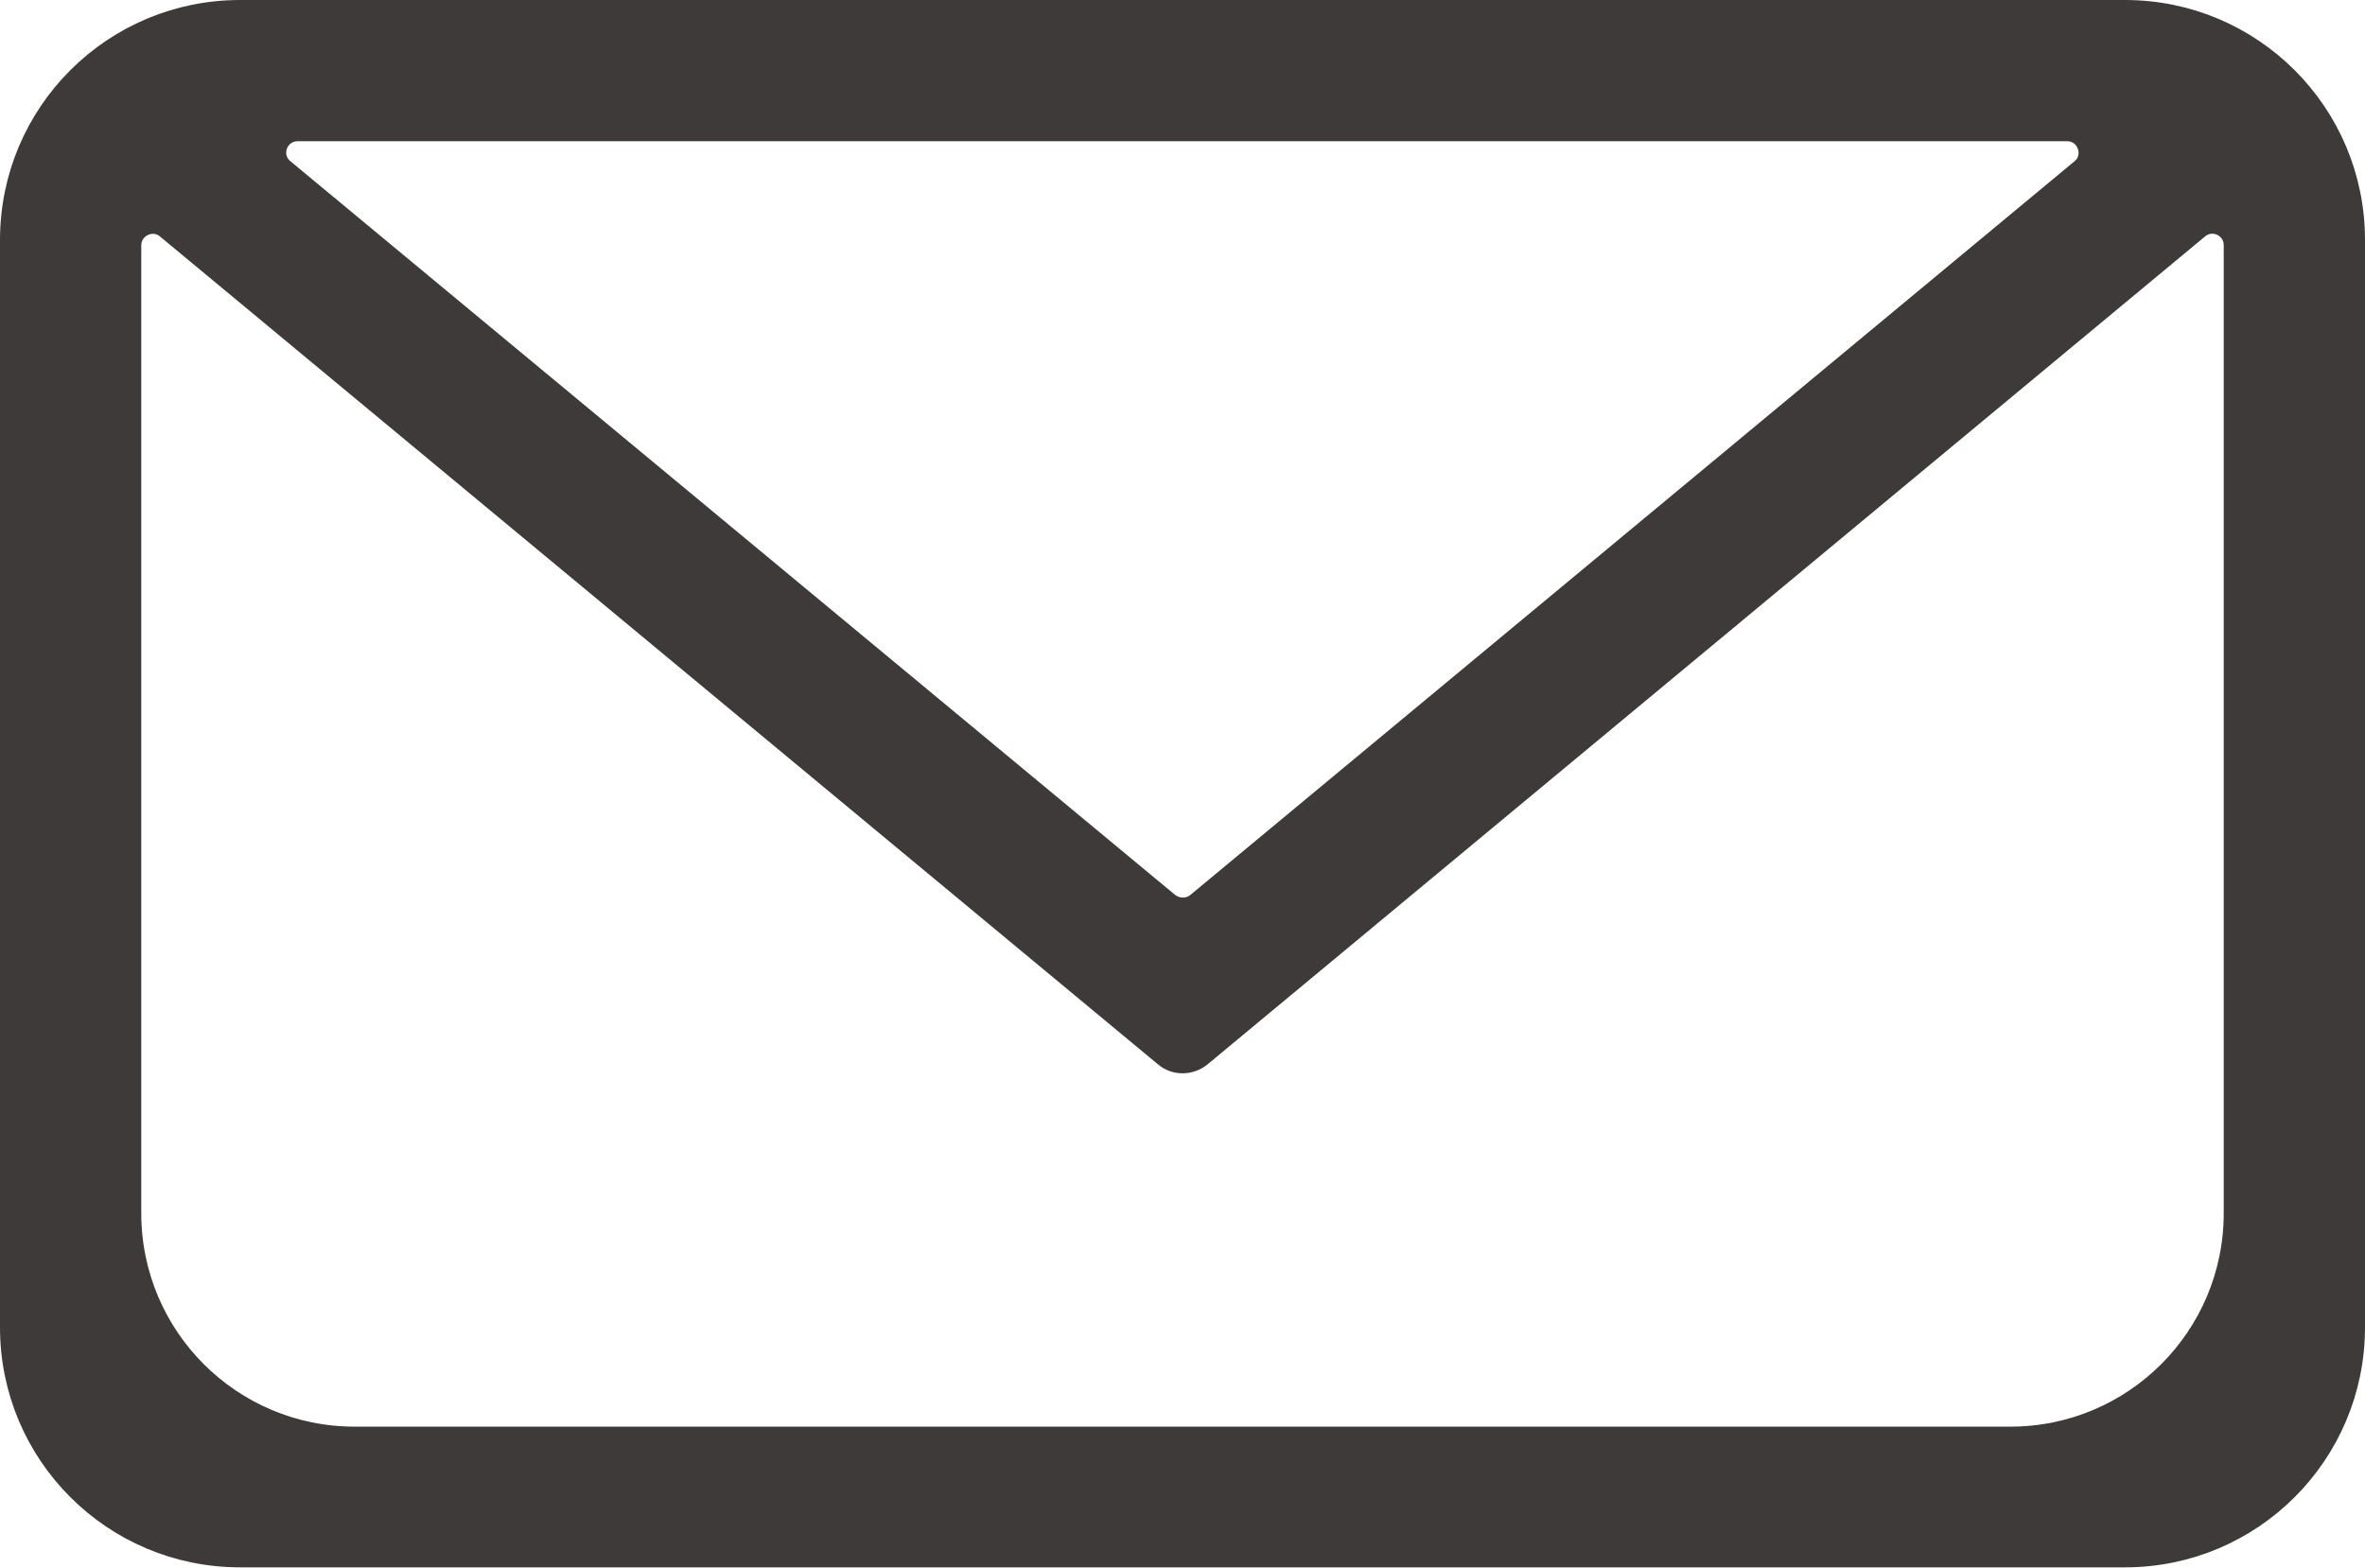 <?xml version="1.0" encoding="UTF-8"?><svg id="_レイヤー_2" xmlns="http://www.w3.org/2000/svg" viewBox="0 0 44.53 29.53"><defs><style>.cls-1{fill:#3e3a39;stroke:#3e3a39;stroke-linecap:round;stroke-linejoin:round;stroke-width:.5px;}</style></defs><g id="_レイヤー_2-2"><path class="cls-1" d="M40.01,.25H4.52C2.16,.25,.25,2.16,.25,4.52V25c0,2.36,1.91,4.27,4.27,4.27H40.01c2.36,0,4.27-1.91,4.27-4.27V4.52c0-2.36-1.91-4.27-4.27-4.27Zm-.79,2.98l-16.65,13.82c-.17,.14-.42,.14-.6,0L5.31,3.23c-.34-.28-.14-.82,.3-.82H38.92c.44,0,.63,.55,.3,.82ZM2.41,22.85V4.62c0-.39,.46-.61,.76-.36l18.8,15.6c.17,.14,.42,.14,.6,0L41.36,4.26c.3-.25,.76-.04,.76,.36V22.85c0,2.36-1.91,4.27-4.27,4.27H6.68c-2.36,0-4.27-1.91-4.27-4.27Z"/></g></svg>